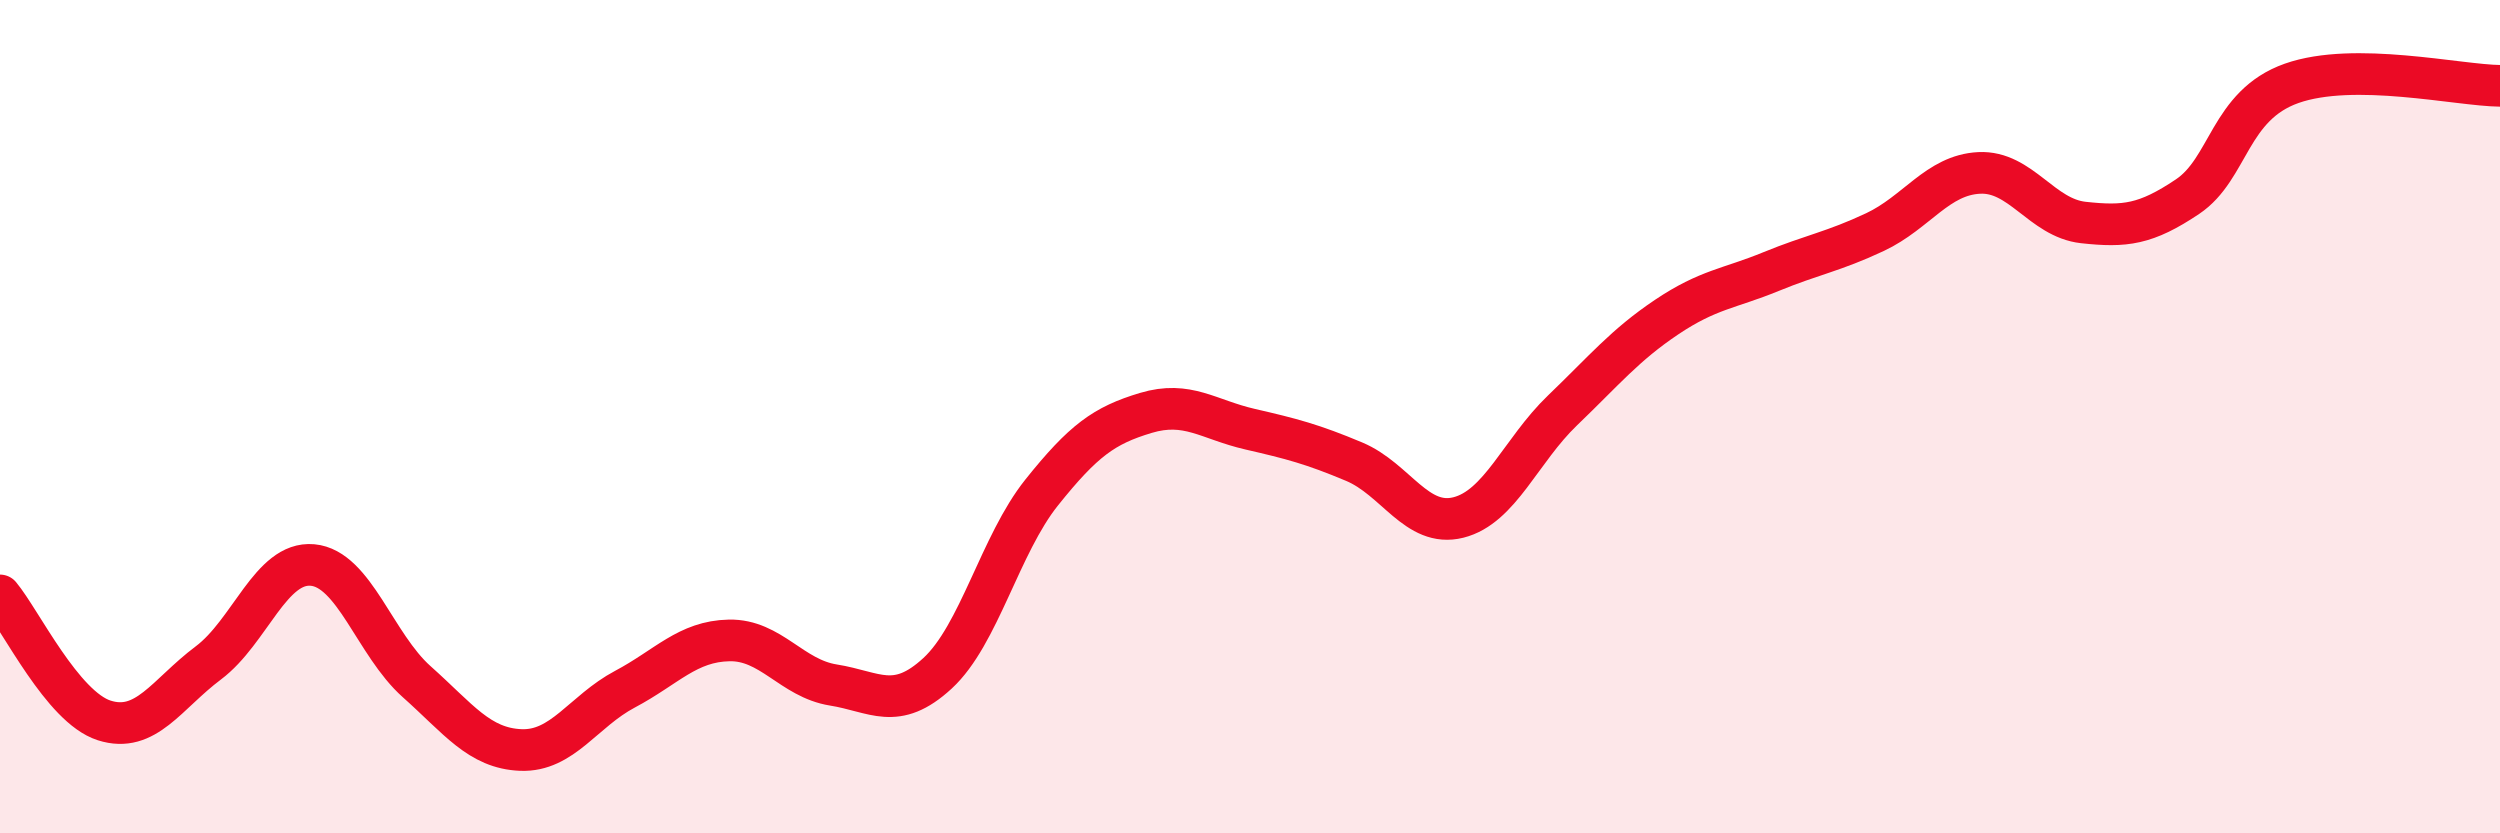 
    <svg width="60" height="20" viewBox="0 0 60 20" xmlns="http://www.w3.org/2000/svg">
      <path
        d="M 0,14.29 C 0.5,14.89 1.5,16.97 2.5,17.29 C 3.5,17.61 4,16.66 5,15.91 C 6,15.16 6.5,13.47 7.5,13.56 C 8.5,13.65 9,15.47 10,16.36 C 11,17.25 11.5,17.96 12.5,18 C 13.5,18.04 14,17.07 15,16.54 C 16,16.01 16.5,15.39 17.5,15.37 C 18.5,15.35 19,16.28 20,16.44 C 21,16.6 21.5,17.08 22.5,16.16 C 23.5,15.24 24,13.07 25,11.82 C 26,10.57 26.5,10.21 27.5,9.91 C 28.5,9.61 29,10.07 30,10.3 C 31,10.53 31.5,10.66 32.5,11.08 C 33.5,11.5 34,12.67 35,12.42 C 36,12.17 36.5,10.81 37.5,9.85 C 38.5,8.89 39,8.28 40,7.61 C 41,6.94 41.5,6.93 42.5,6.52 C 43.5,6.11 44,6.04 45,5.57 C 46,5.1 46.5,4.2 47.5,4.15 C 48.5,4.1 49,5.23 50,5.34 C 51,5.45 51.5,5.39 52.5,4.72 C 53.5,4.05 53.5,2.53 55,2 C 56.5,1.47 59,2.05 60,2.06L60 20L0 20Z"
        fill="#EB0A25"
        opacity="0.1"
        stroke-linecap="round"
        stroke-linejoin="round"
      />
      <path
        d="M 0,14.29 C 0.5,14.89 1.5,16.97 2.5,17.29 C 3.5,17.61 4,16.66 5,15.91 C 6,15.16 6.5,13.47 7.5,13.56 C 8.5,13.65 9,15.47 10,16.36 C 11,17.25 11.5,17.96 12.5,18 C 13.5,18.04 14,17.07 15,16.54 C 16,16.01 16.5,15.39 17.5,15.37 C 18.5,15.35 19,16.28 20,16.44 C 21,16.6 21.5,17.08 22.5,16.16 C 23.5,15.24 24,13.07 25,11.82 C 26,10.57 26.5,10.21 27.5,9.91 C 28.5,9.61 29,10.07 30,10.3 C 31,10.53 31.5,10.66 32.5,11.08 C 33.5,11.5 34,12.67 35,12.42 C 36,12.17 36.5,10.81 37.5,9.85 C 38.5,8.89 39,8.28 40,7.61 C 41,6.94 41.5,6.93 42.5,6.52 C 43.5,6.11 44,6.04 45,5.57 C 46,5.1 46.5,4.2 47.5,4.15 C 48.5,4.1 49,5.23 50,5.34 C 51,5.45 51.5,5.39 52.5,4.72 C 53.5,4.05 53.5,2.53 55,2 C 56.5,1.47 59,2.05 60,2.06"
        stroke="#EB0A25"
        stroke-width="1"
        fill="none"
        stroke-linecap="round"
        stroke-linejoin="round"
      />
    </svg>
  